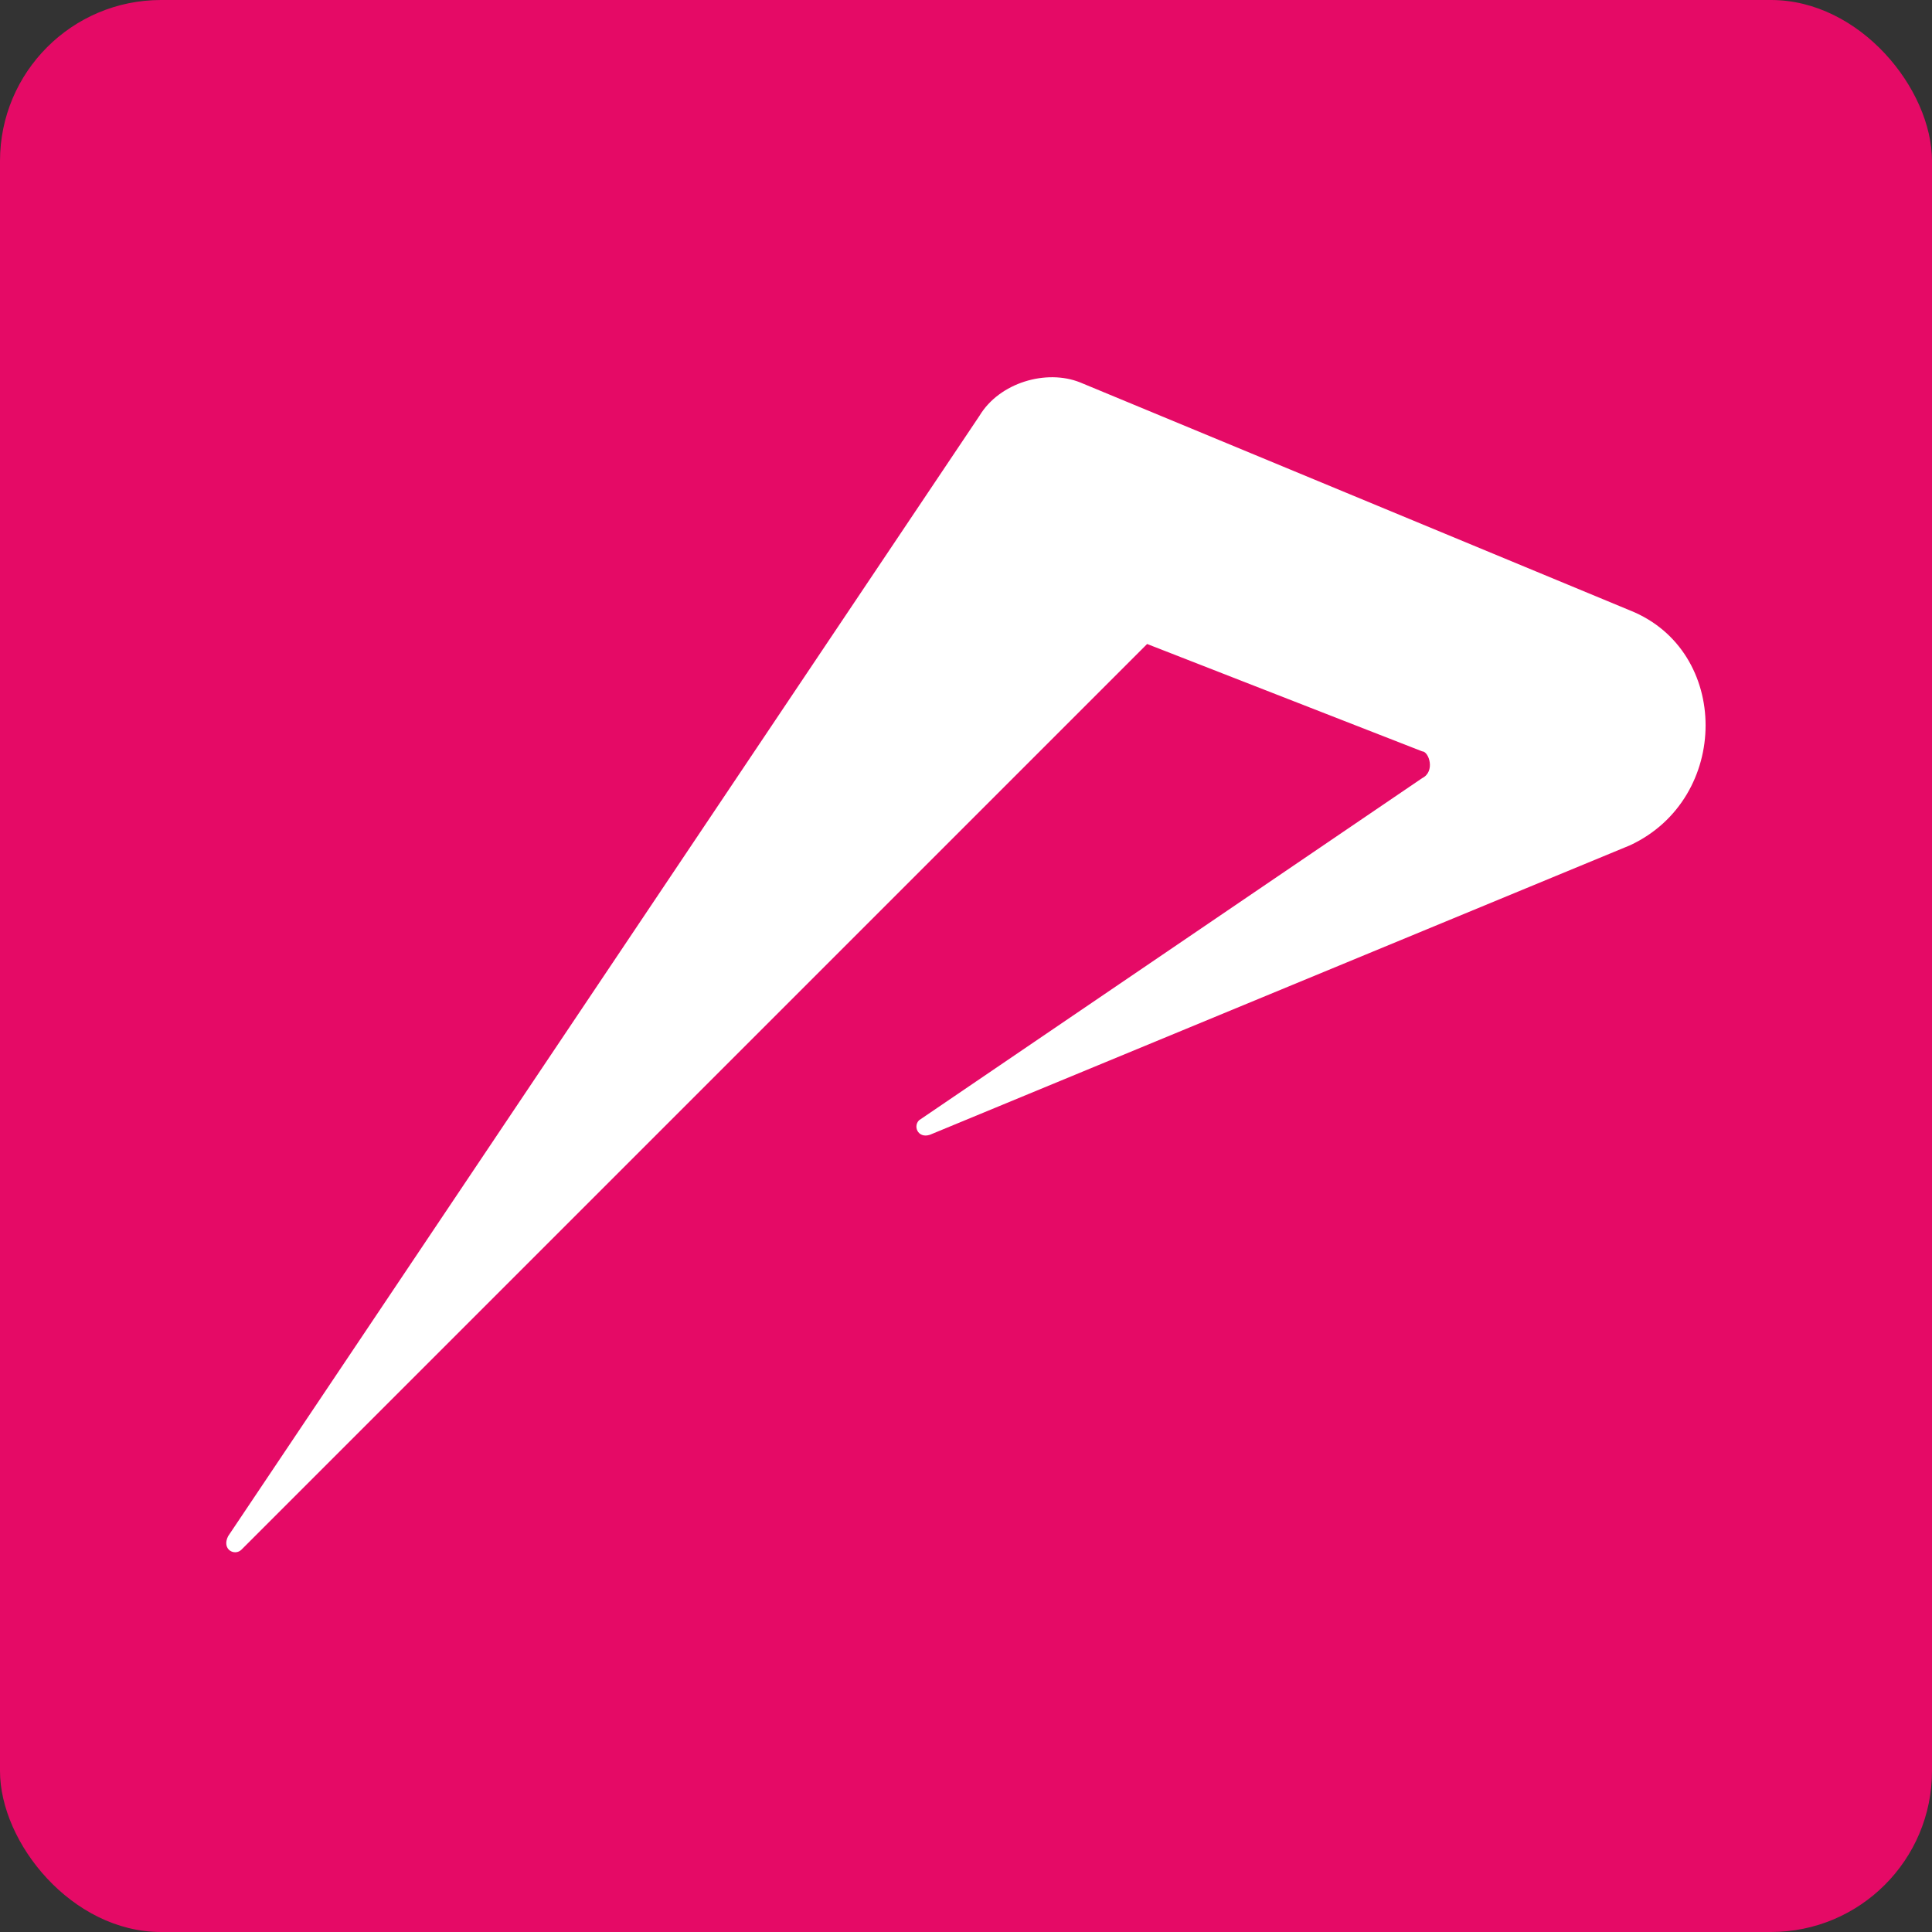 <svg width="48" height="48" viewBox="0 0 48 48" fill="none" xmlns="http://www.w3.org/2000/svg">
<rect x="0" y="0" width="48" height="48" fill="#333333" stroke="none"/>
<rect width="48" height="48" rx="4" fill="#E50A66"/>
<rect width="40" height="40" transform="translate(4 4)" fill="#E50A66"/>
<path d="M22.833 27.833L35.333 19.333C35.667 19.167 35.5 18.667 35.333 18.667L28.5 16C28 16.5 6 38.5 6 38.5C5.833 38.667 5.5 38.5 5.667 38.167L24.333 10.333C24.833 9.5 26 9.167 26.833 9.5L40.5 15.167C43 16.167 43 19.833 40.5 21L23.167 28.167C22.833 28.333 22.667 28 22.833 27.833Z" fill="white"/>
</svg>
